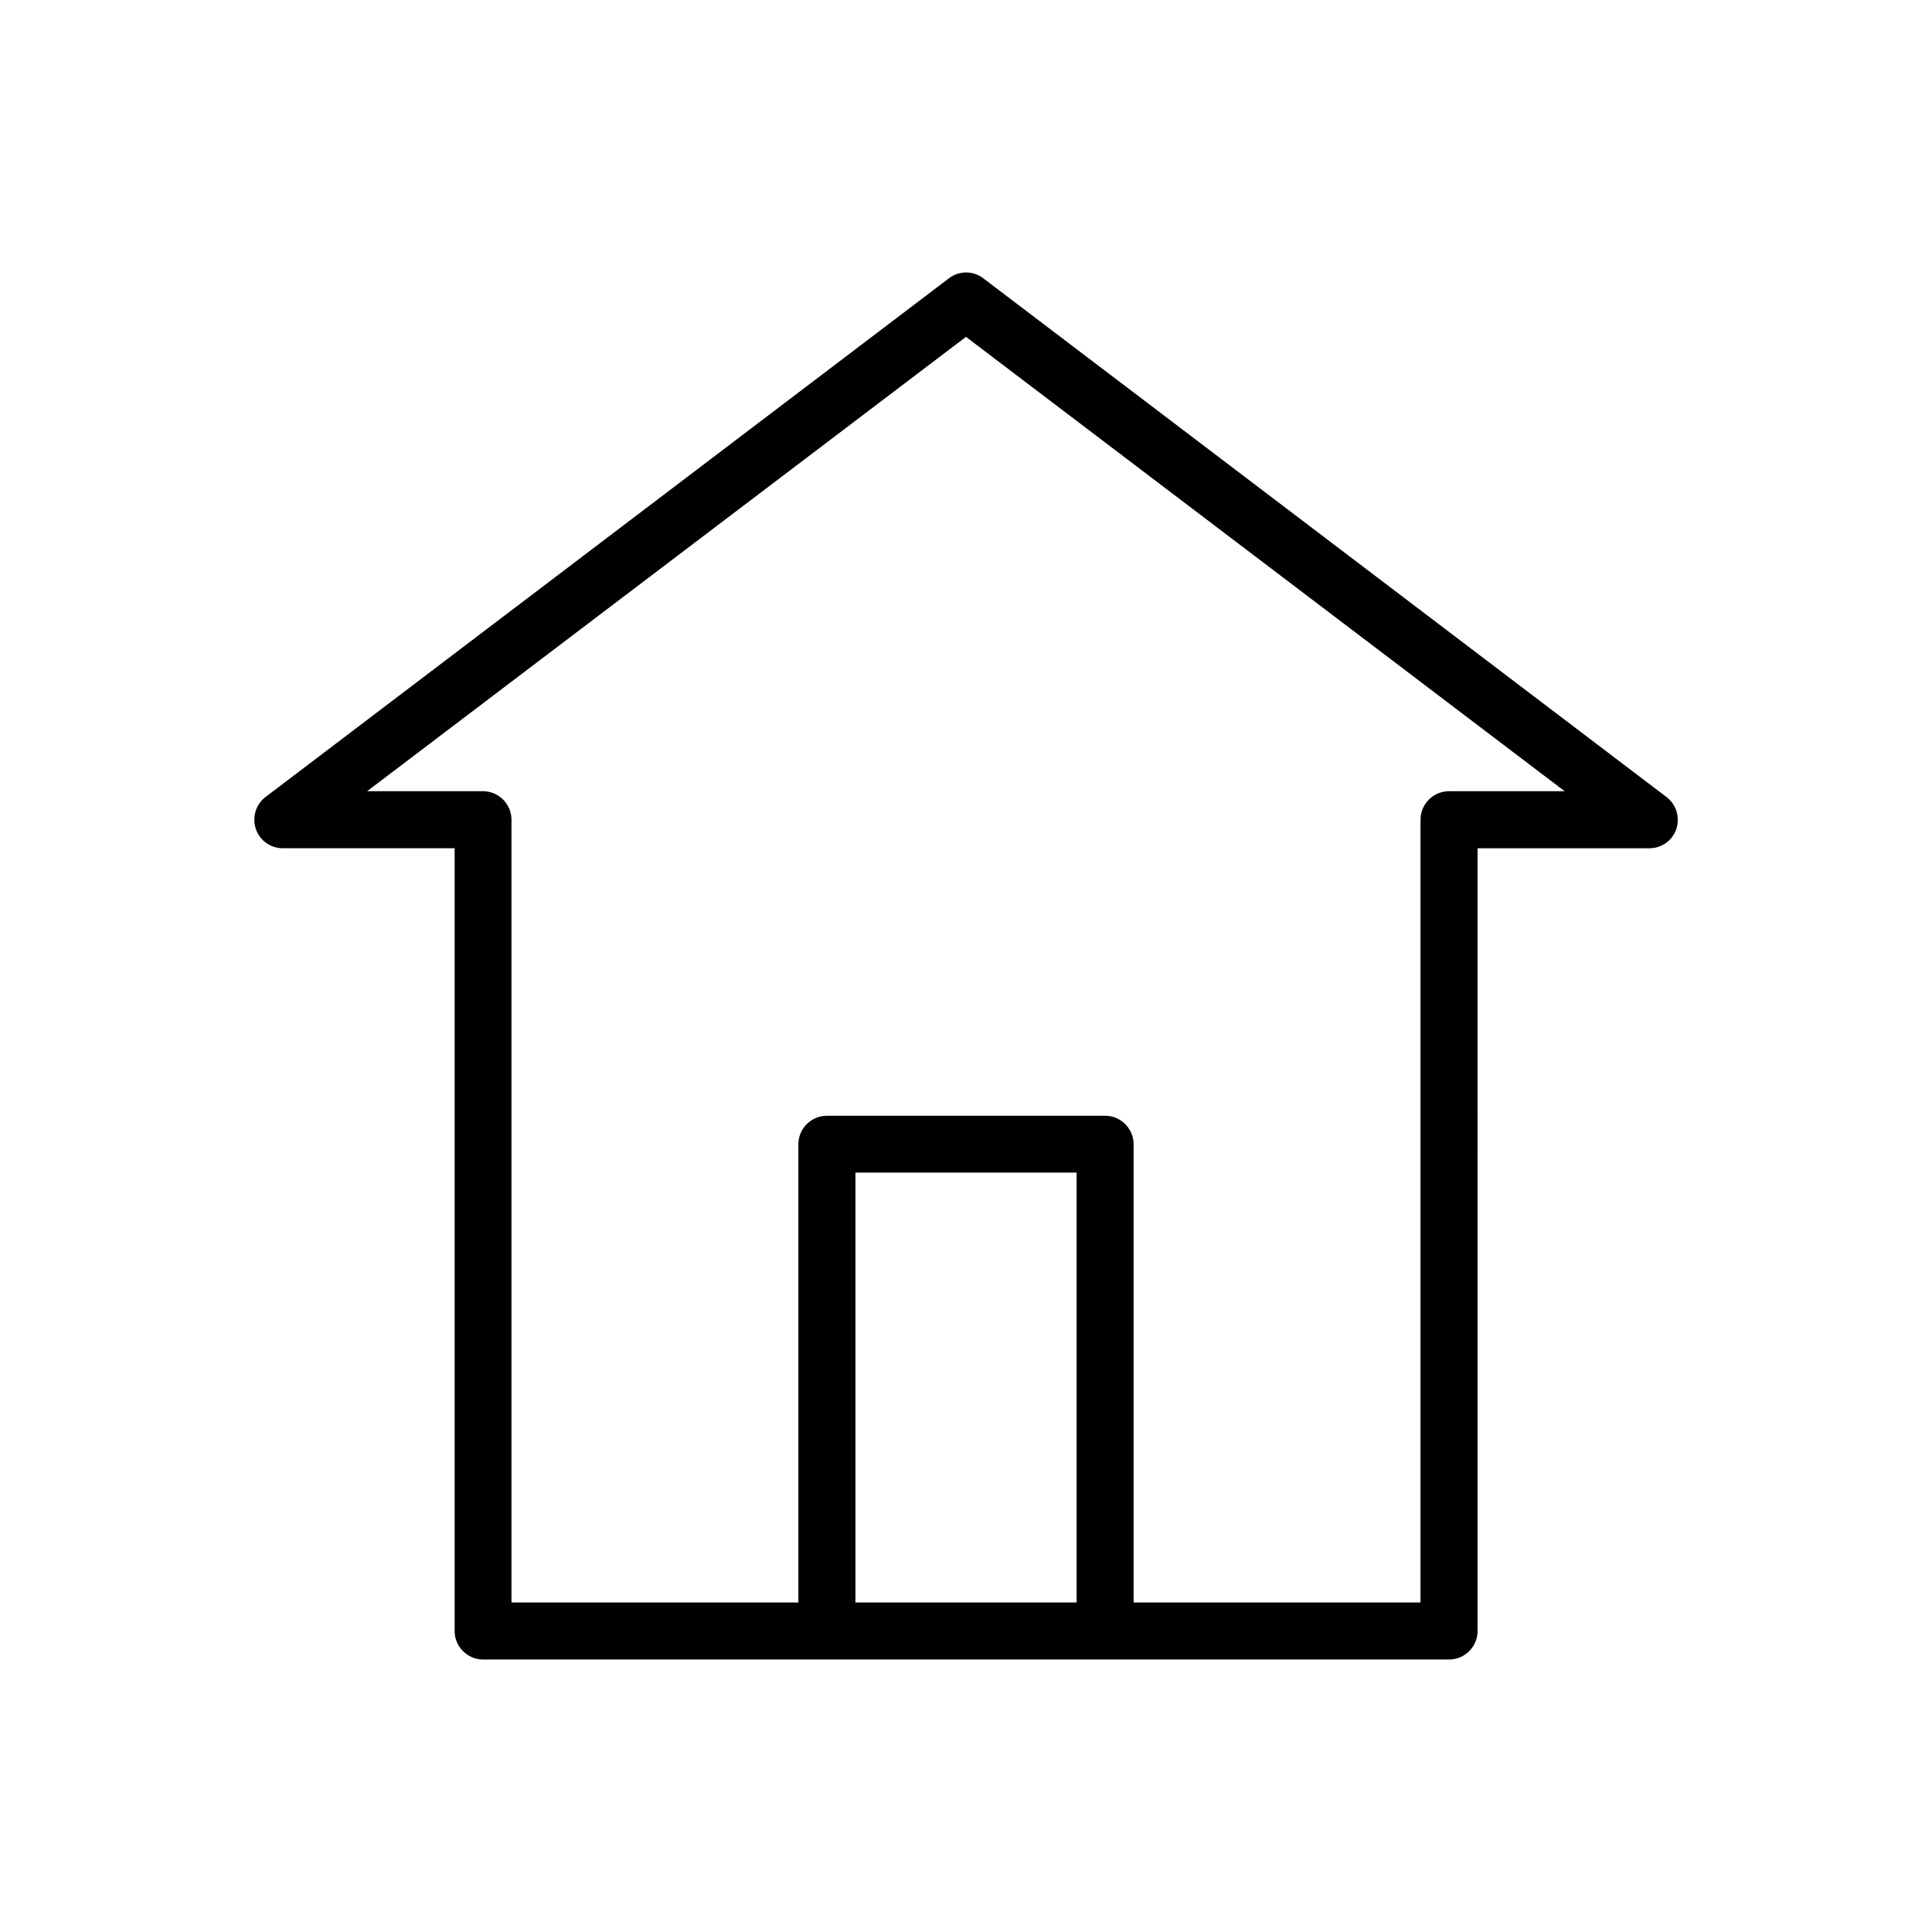 <?xml version="1.0" encoding="UTF-8"?>
<!-- Uploaded to: ICON Repo, www.iconrepo.com, Generator: ICON Repo Mixer Tools -->
<svg fill="#000000" width="800px" height="800px" version="1.1" viewBox="144 144 512 512" xmlns="http://www.w3.org/2000/svg">
 <path d="m585.64 355.22-181.06-137.47c-2.672-2.055-6.426-2.055-9.098 0l-181.12 137.47c-2.57 1.953-3.598 5.348-2.57 8.43 1.027 3.086 3.906 5.141 7.144 5.141h45.547v207.44c0 4.164 3.394 7.559 7.559 7.559h164.87l91.102-0.004c4.164 0 7.559-3.394 7.559-7.559l-0.004-207.43h45.547c3.238 0 6.117-2.055 7.144-5.141 0.98-3.086-0.047-6.477-2.617-8.43zm-214.94 213.45v-113.92h58.605v113.92zm157.31-214.99c-4.164 0-7.559 3.394-7.559 7.559v207.44l-76.035-0.004v-121.43c0-4.164-3.394-7.559-7.559-7.559l-73.719 0.004c-4.164 0-7.559 3.394-7.559 7.559v121.43l-76.031-0.004v-207.44c0-4.164-3.394-7.559-7.559-7.559h-30.691l158.7-120.4 158.65 120.4z"/>
</svg>
